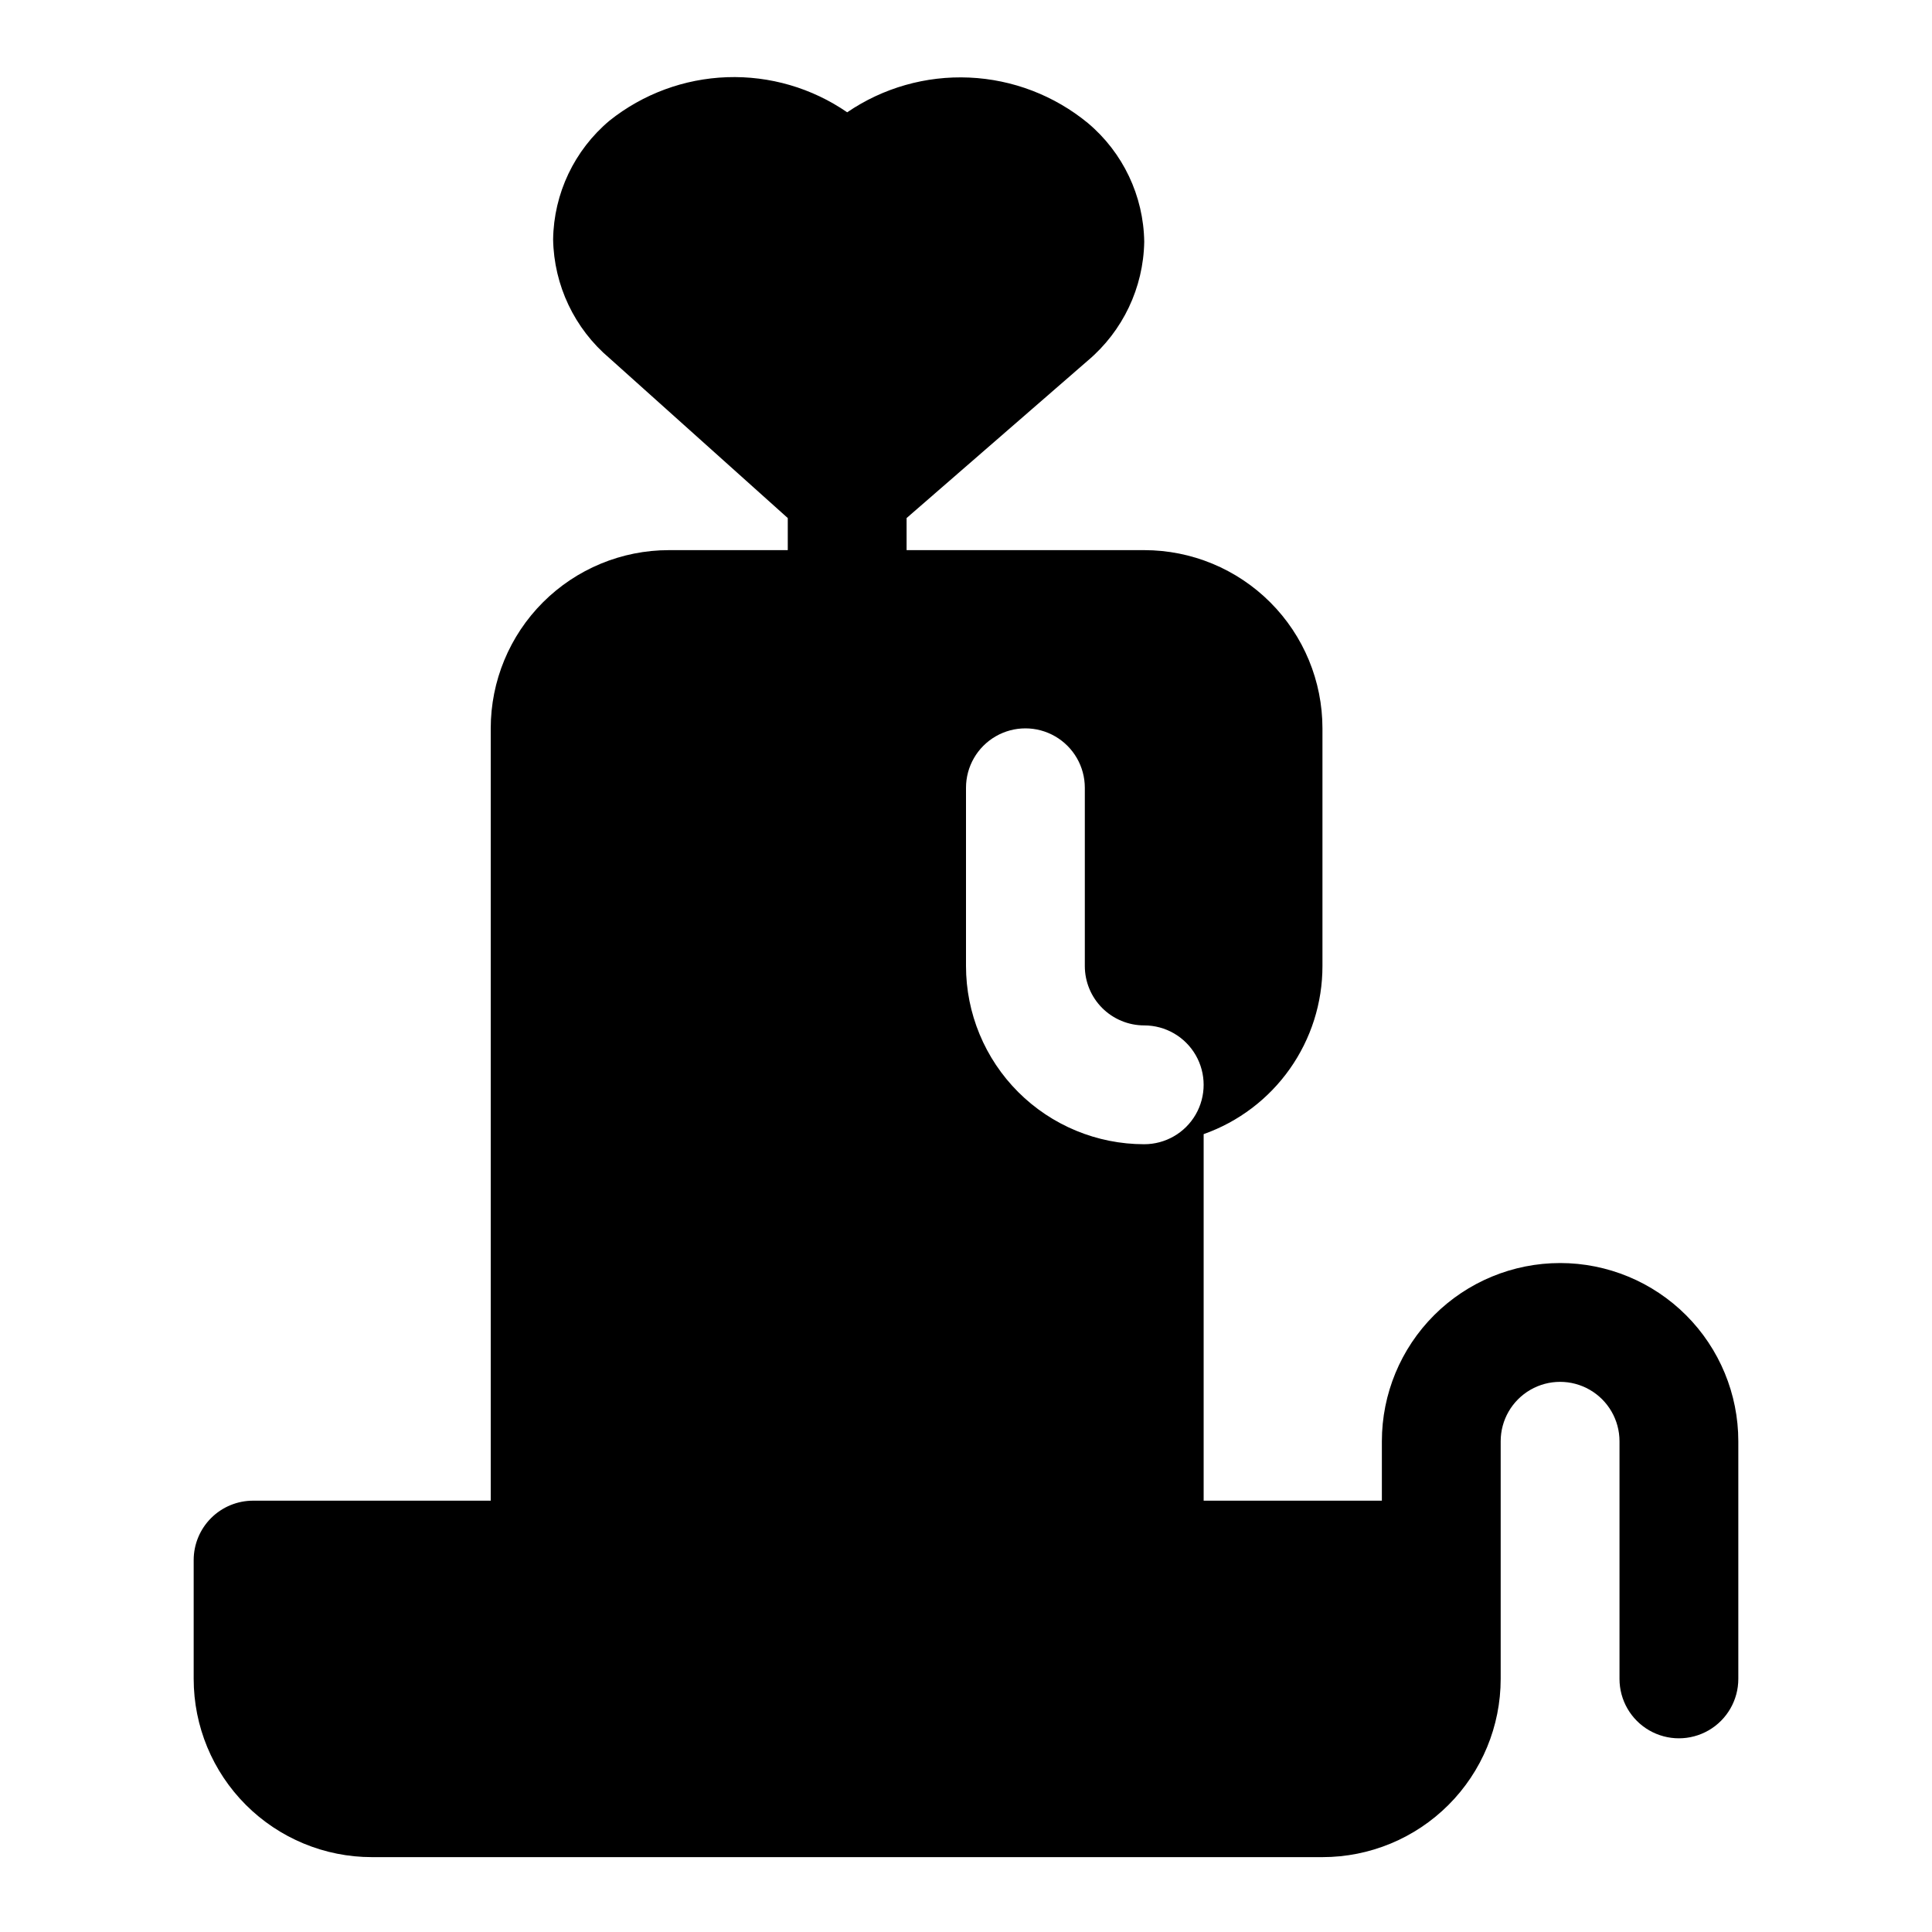<?xml version="1.0" encoding="UTF-8"?>
<!-- Uploaded to: SVG Find, www.svgrepo.com, Generator: SVG Find Mixer Tools -->
<svg fill="#000000" width="800px" height="800px" version="1.1" viewBox="144 144 512 512" xmlns="http://www.w3.org/2000/svg">
 <path d="m557.44 478.72c-12.523 0-24.539 4.977-33.398 13.832-8.855 8.859-13.832 20.875-13.832 33.398v15.742l-47.23 0.004v-97.141c9.211-3.258 17.188-9.293 22.824-17.273 5.641-7.981 8.668-17.512 8.66-27.281v-62.977c0-12.527-4.973-24.543-13.832-33.398-8.859-8.859-20.871-13.836-33.398-13.836h-62.977v-8.5l48.02-41.723c9.293-7.848 14.742-19.328 14.957-31.488-0.172-12.172-5.633-23.664-14.957-31.488-8.895-7.301-19.914-11.527-31.41-12.035-11.496-0.512-22.848 2.715-32.352 9.203-9.348-6.438-20.512-9.695-31.852-9.301-11.34 0.398-22.254 4.43-31.125 11.504-9.324 7.824-14.785 19.316-14.957 31.488 0.215 12.16 5.664 23.637 14.957 31.488l47.23 42.352v8.5h-31.488c-12.527 0-24.539 4.977-33.398 13.836-8.855 8.855-13.832 20.871-13.832 33.398v204.67h-62.977c-4.176 0-8.18 1.66-11.133 4.609-2.953 2.953-4.613 6.957-4.613 11.133v31.488c0 12.527 4.977 24.543 13.836 33.398 8.859 8.859 20.871 13.836 33.398 13.836h251.9c12.527 0 24.543-4.977 33.398-13.836 8.859-8.855 13.836-20.871 13.836-33.398v-62.977c0-5.625 3-10.82 7.871-13.633s10.875-2.812 15.746 0 7.871 8.008 7.871 13.633v62.977c0 5.625 3 10.824 7.871 13.637 4.871 2.812 10.875 2.812 15.746 0 4.871-2.812 7.871-8.012 7.871-13.637v-62.977c0-12.523-4.977-24.539-13.836-33.398-8.855-8.855-20.871-13.832-33.398-13.832zm-110.21-31.488c-12.527 0-24.539-4.977-33.398-13.832-8.855-8.859-13.832-20.875-13.832-33.398v-47.234c0-5.625 3-10.82 7.871-13.633s10.871-2.812 15.742 0c4.871 2.812 7.875 8.008 7.875 13.633v47.234c0 4.176 1.656 8.18 4.609 11.133 2.953 2.949 6.957 4.609 11.133 4.609 5.625 0 10.824 3 13.637 7.871 2.812 4.871 2.812 10.875 0 15.746s-8.012 7.871-13.637 7.871z"/>
</svg>